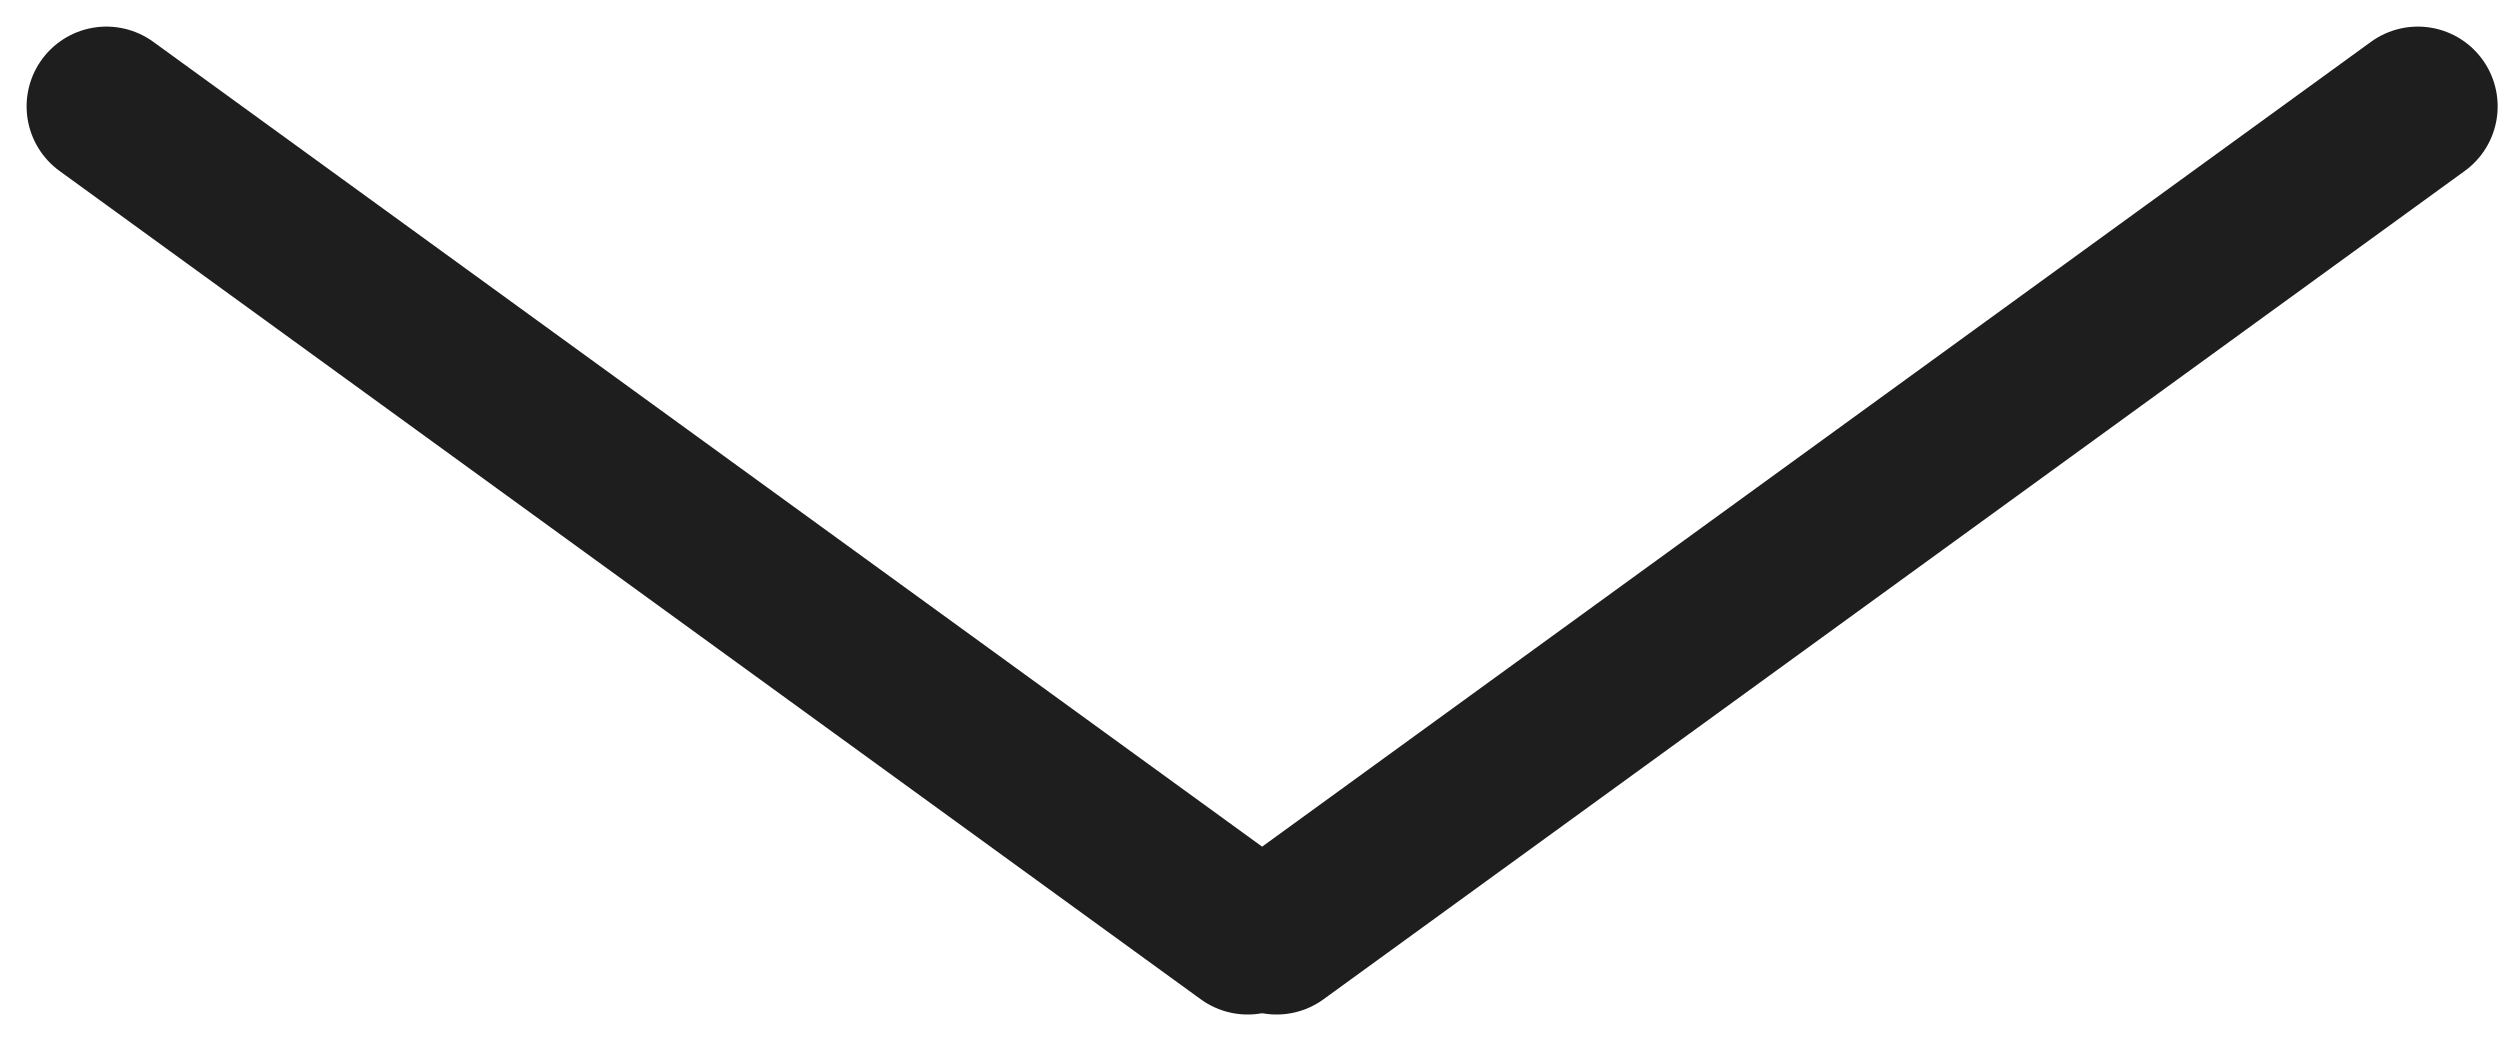 <svg width="47" height="20" viewBox="0 0 47 20" fill="none" xmlns="http://www.w3.org/2000/svg">
<path d="M2 2L23.456 17.573" stroke="#1E1E1E" stroke-width="3" stroke-linecap="round"/>
<path d="M45.456 2L24 17.573" stroke="#1E1E1E" stroke-width="3" stroke-linecap="round"/>
</svg>
